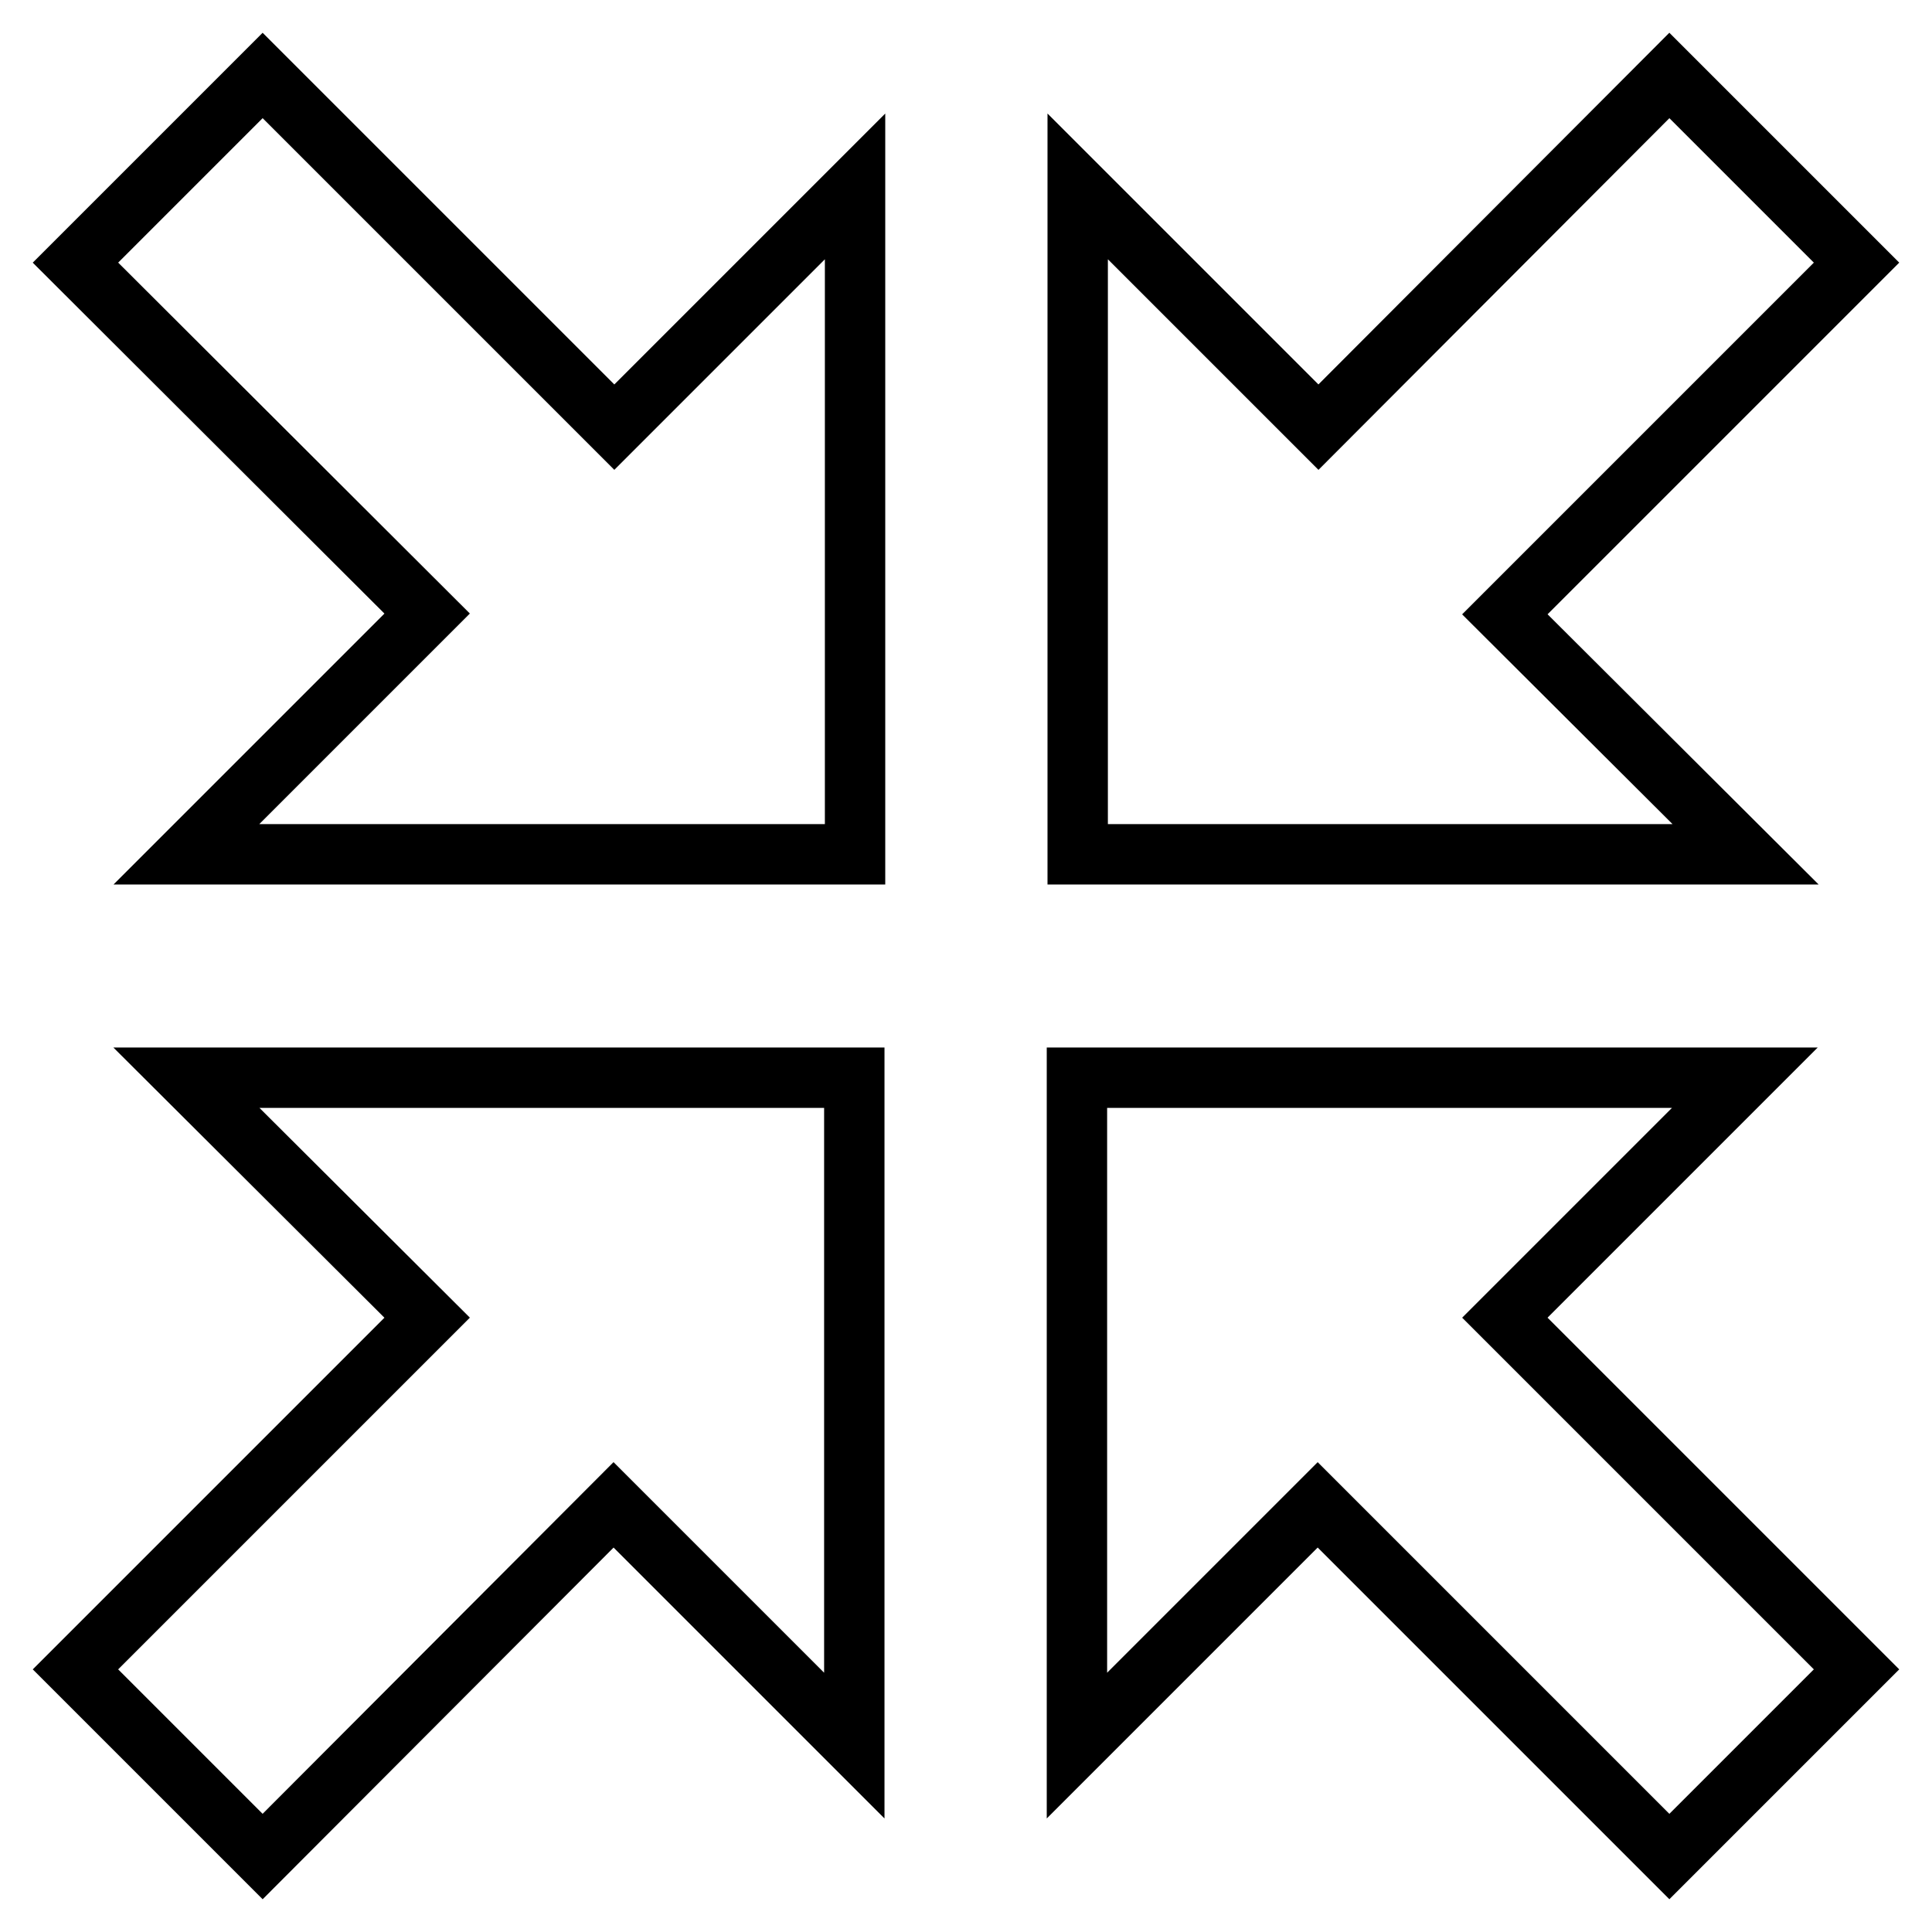<?xml version="1.0" encoding="utf-8"?>
<!-- Svg Vector Icons : http://www.onlinewebfonts.com/icon -->
<!DOCTYPE svg PUBLIC "-//W3C//DTD SVG 1.1//EN" "http://www.w3.org/Graphics/SVG/1.1/DTD/svg11.dtd">
<svg version="1.1" xmlns="http://www.w3.org/2000/svg" xmlns:xlink="http://www.w3.org/1999/xlink" x="0px" y="0px" viewBox="0 0 256 256" enable-background="new 0 0 256 256" xml:space="preserve">
<g> <path stroke-width="8" fill-opacity="0" stroke="#000000"  d="M24.7,142.8h88.5v88.5l-31.9-31.9L34.8,246L10,221.2l46.6-46.6L24.7,142.8z M199.4,174.6l46.6,46.6 L221.2,246l-46.6-46.6l-31.9,31.9v-88.5h88.5L199.4,174.6z M231.3,113.2h-88.5V24.7l31.9,31.9L221.2,10L246,34.8l-46.6,46.6 L231.3,113.2z M81.4,56.6l31.9-31.9v88.5H24.7l31.9-31.9L10,34.8L34.8,10L81.4,56.6z"/></g>
</svg>